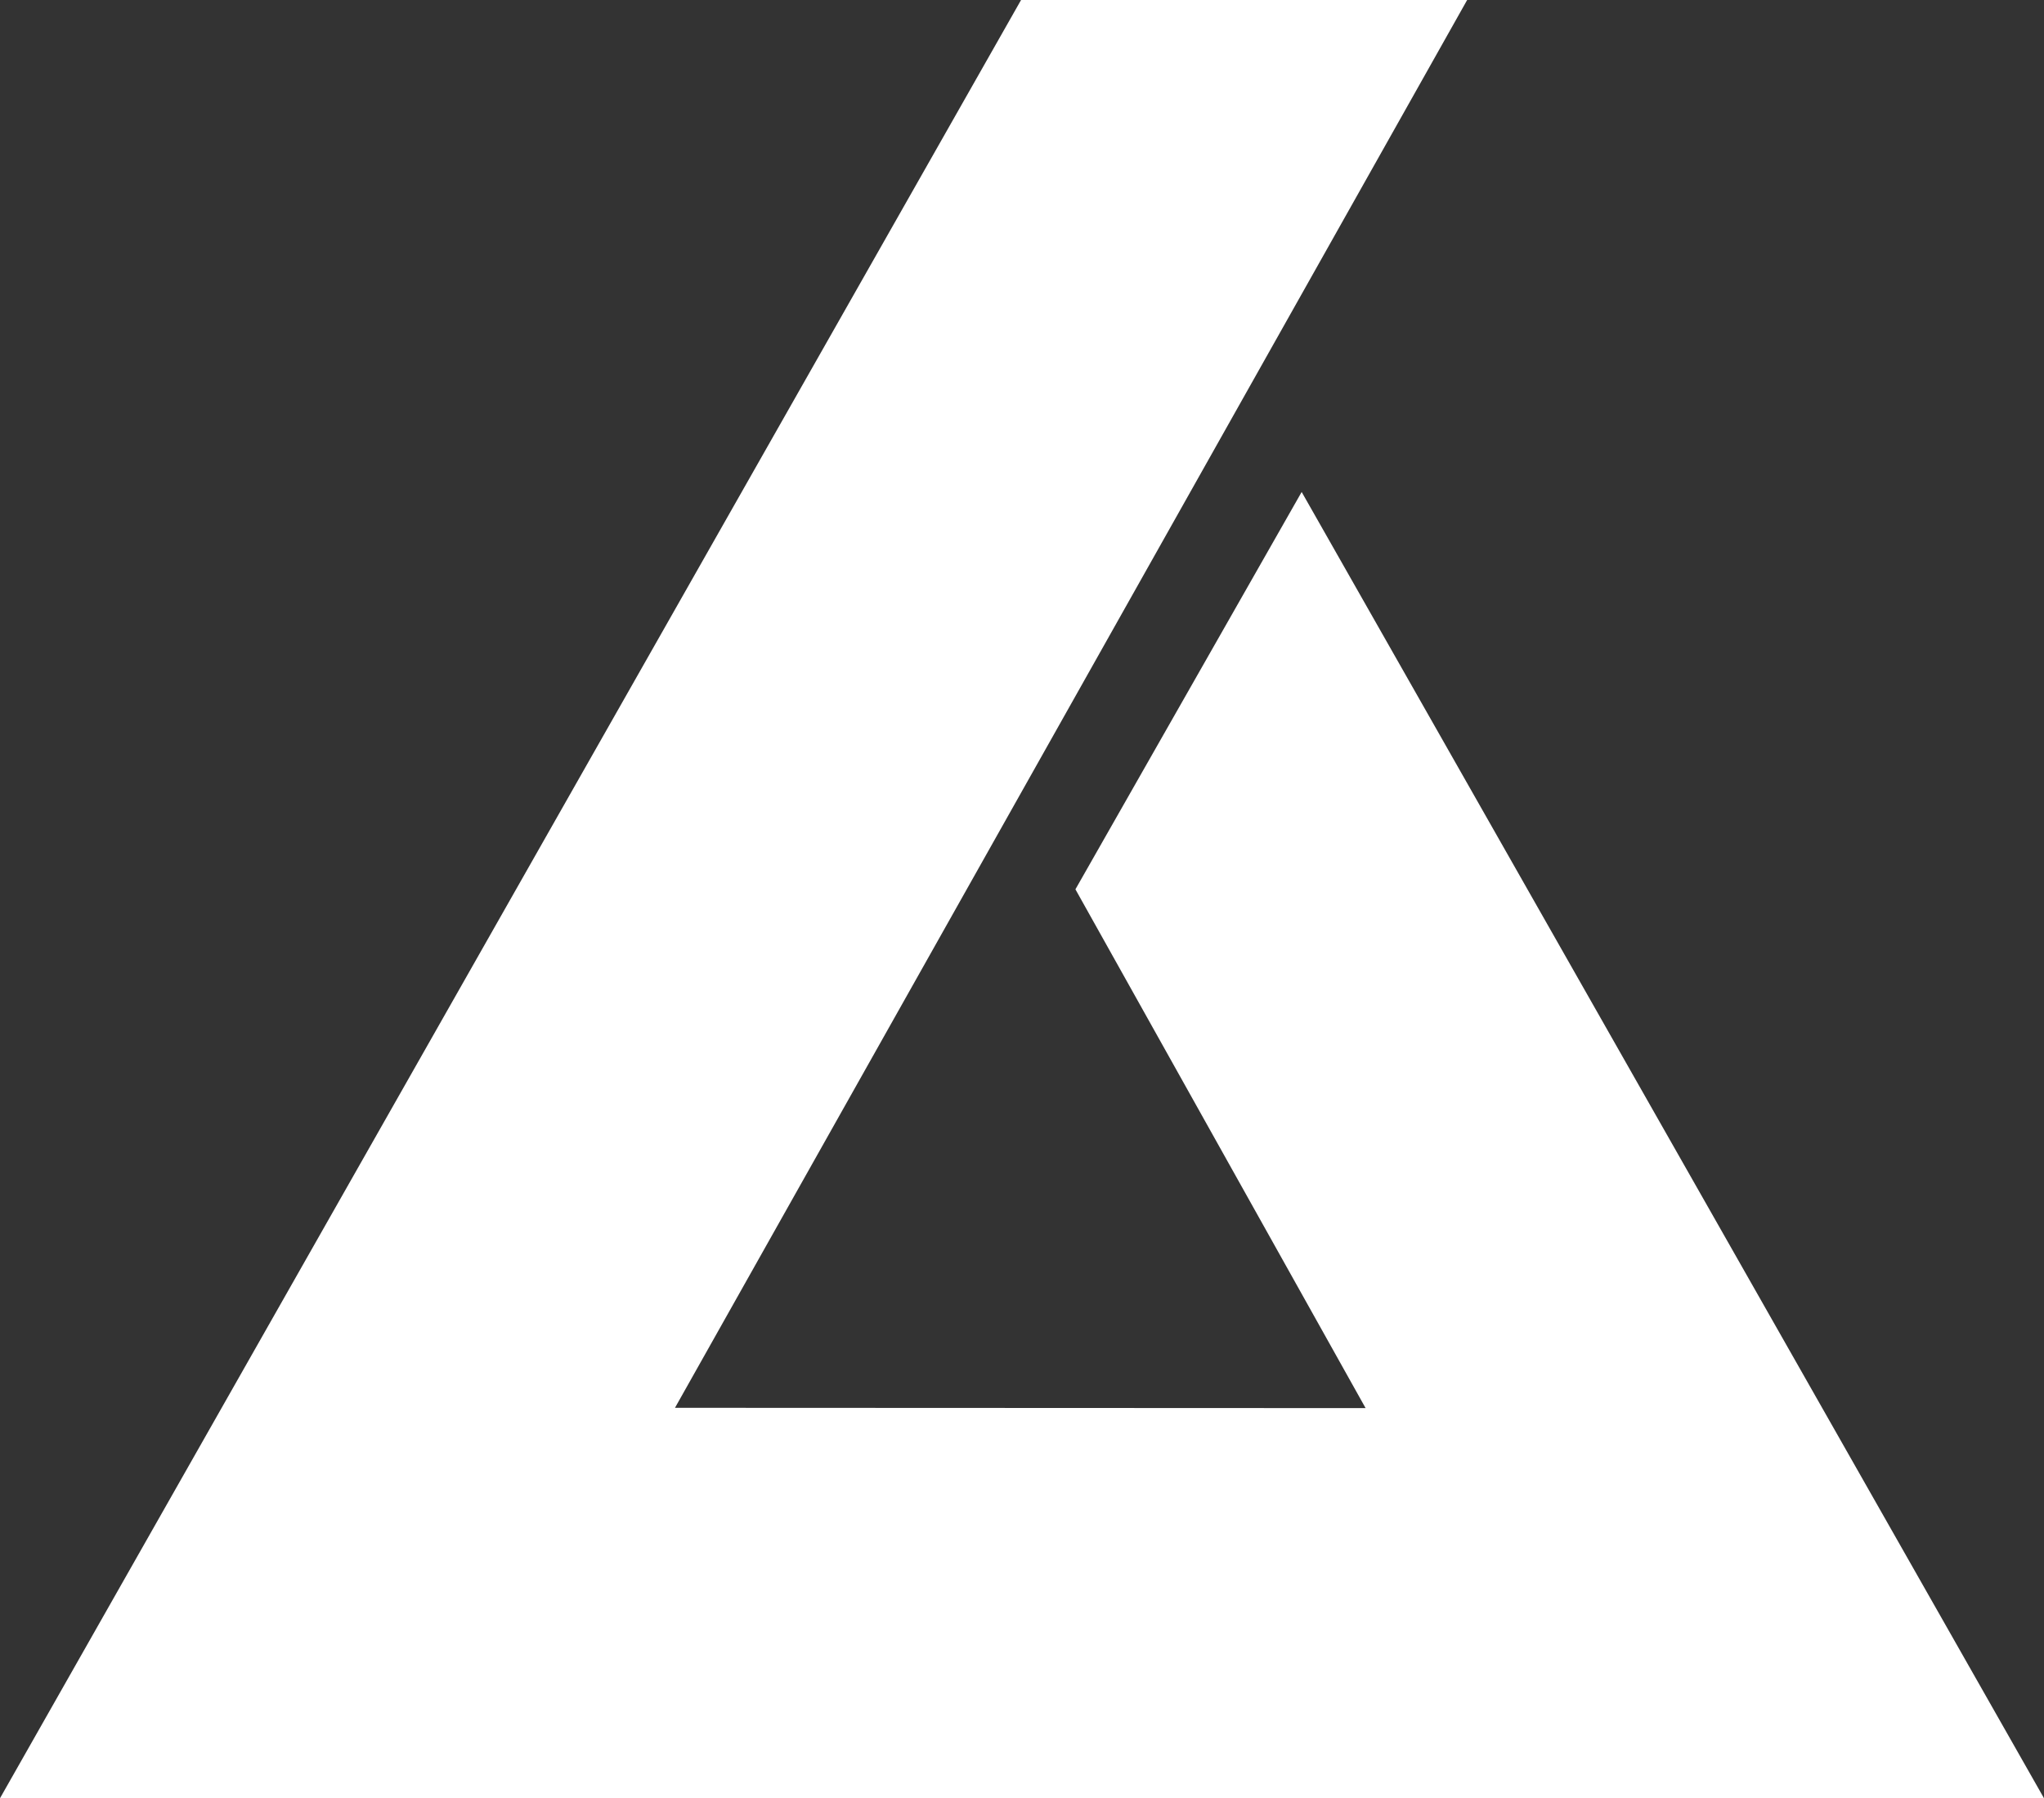 <?xml version="1.0" encoding="UTF-8"?>
<svg id="Layer_2" data-name="Layer 2" xmlns="http://www.w3.org/2000/svg" viewBox="0 0 632 555.98">
  <rect x="0" y="0" width="632" height="555.98" fill="#333333" stroke="none"/>
  <g id="Layer_1-2" data-name="Layer 1">
    <polygon points="402.47 152.11 332.52 274.96 422.24 435.36 208.7 435.27 453.64 0 315.71 0 0 555.98 632 555.98 402.47 152.11" style="fill: #fff;"/>
  </g>
</svg>
